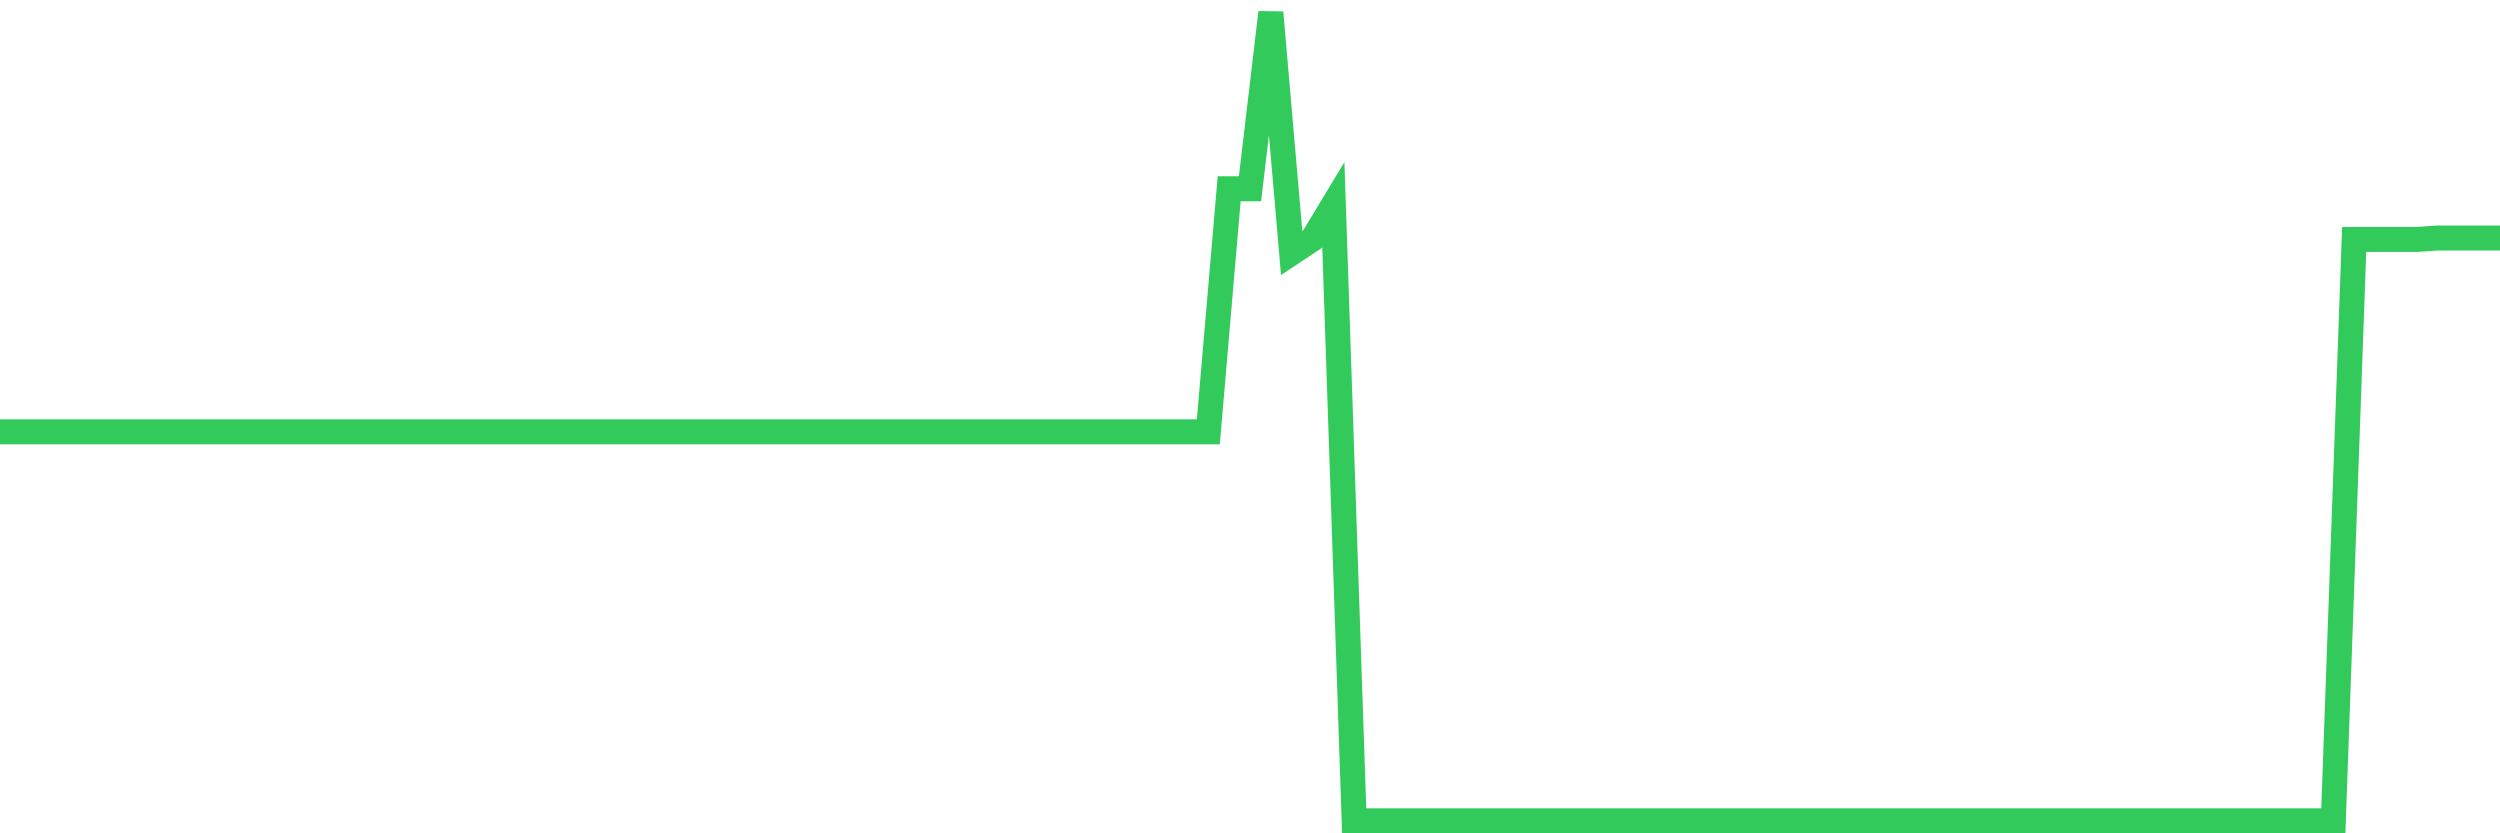 <svg
  xmlns="http://www.w3.org/2000/svg"
  xmlns:xlink="http://www.w3.org/1999/xlink"
  width="120"
  height="40"
  viewBox="0 0 120 40"
  preserveAspectRatio="none"
>
  <polyline
    points="0,20.729 1,20.729 2,20.729 3,20.729 4,20.729 5,20.729 6,20.729 7,20.729 8,20.729 9,20.729 10,20.729 11,20.729 12,20.729 13,20.729 14,20.729 15,20.729 16,20.729 17,20.729 18,20.729 19,20.729 20,20.729 21,20.729 22,20.729 23,20.729 24,20.729 25,20.729 26,20.729 27,20.729 28,20.729 29,20.729 30,20.729 31,20.729 32,20.729 33,20.729 34,20.729 35,20.729 36,20.729 37,20.729 38,20.729 39,20.729 40,20.729 41,20.729 42,20.729 43,20.729 44,20.729 45,20.729 46,20.729 47,20.729 48,20.729 49,20.729 50,20.729 51,20.729 52,20.729 53,20.729 54,20.729 55,20.729 56,20.729 57,20.729 58,20.729 59,9.06 60,9.06 61,0.6 62,12.143 63,11.48 64,9.824 65,39.4 66,39.4 67,39.4 68,39.4 69,39.4 70,39.4 71,39.4 72,39.4 73,39.4 74,39.4 75,39.4 76,39.4 77,39.4 78,39.4 79,39.4 80,39.4 81,39.4 82,39.4 83,39.4 84,39.4 85,39.4 86,39.4 87,39.4 88,39.4 89,39.4 90,39.4 91,39.4 92,39.4 93,39.4 94,39.4 95,39.4 96,39.4 97,39.4 98,39.4 99,39.4 100,39.4 101,39.4 102,39.4 103,39.4 104,39.4 105,39.4 106,39.4 107,39.4 108,39.4 109,39.4 110,39.4 111,39.4 112,39.4 113,11.493 114,11.493 115,11.493 116,11.493 117,11.425 118,11.425 119,11.425 120,11.425"
    fill="none"
    stroke="#32ca5b"
    stroke-width="1.2"
  >
  </polyline>
</svg>